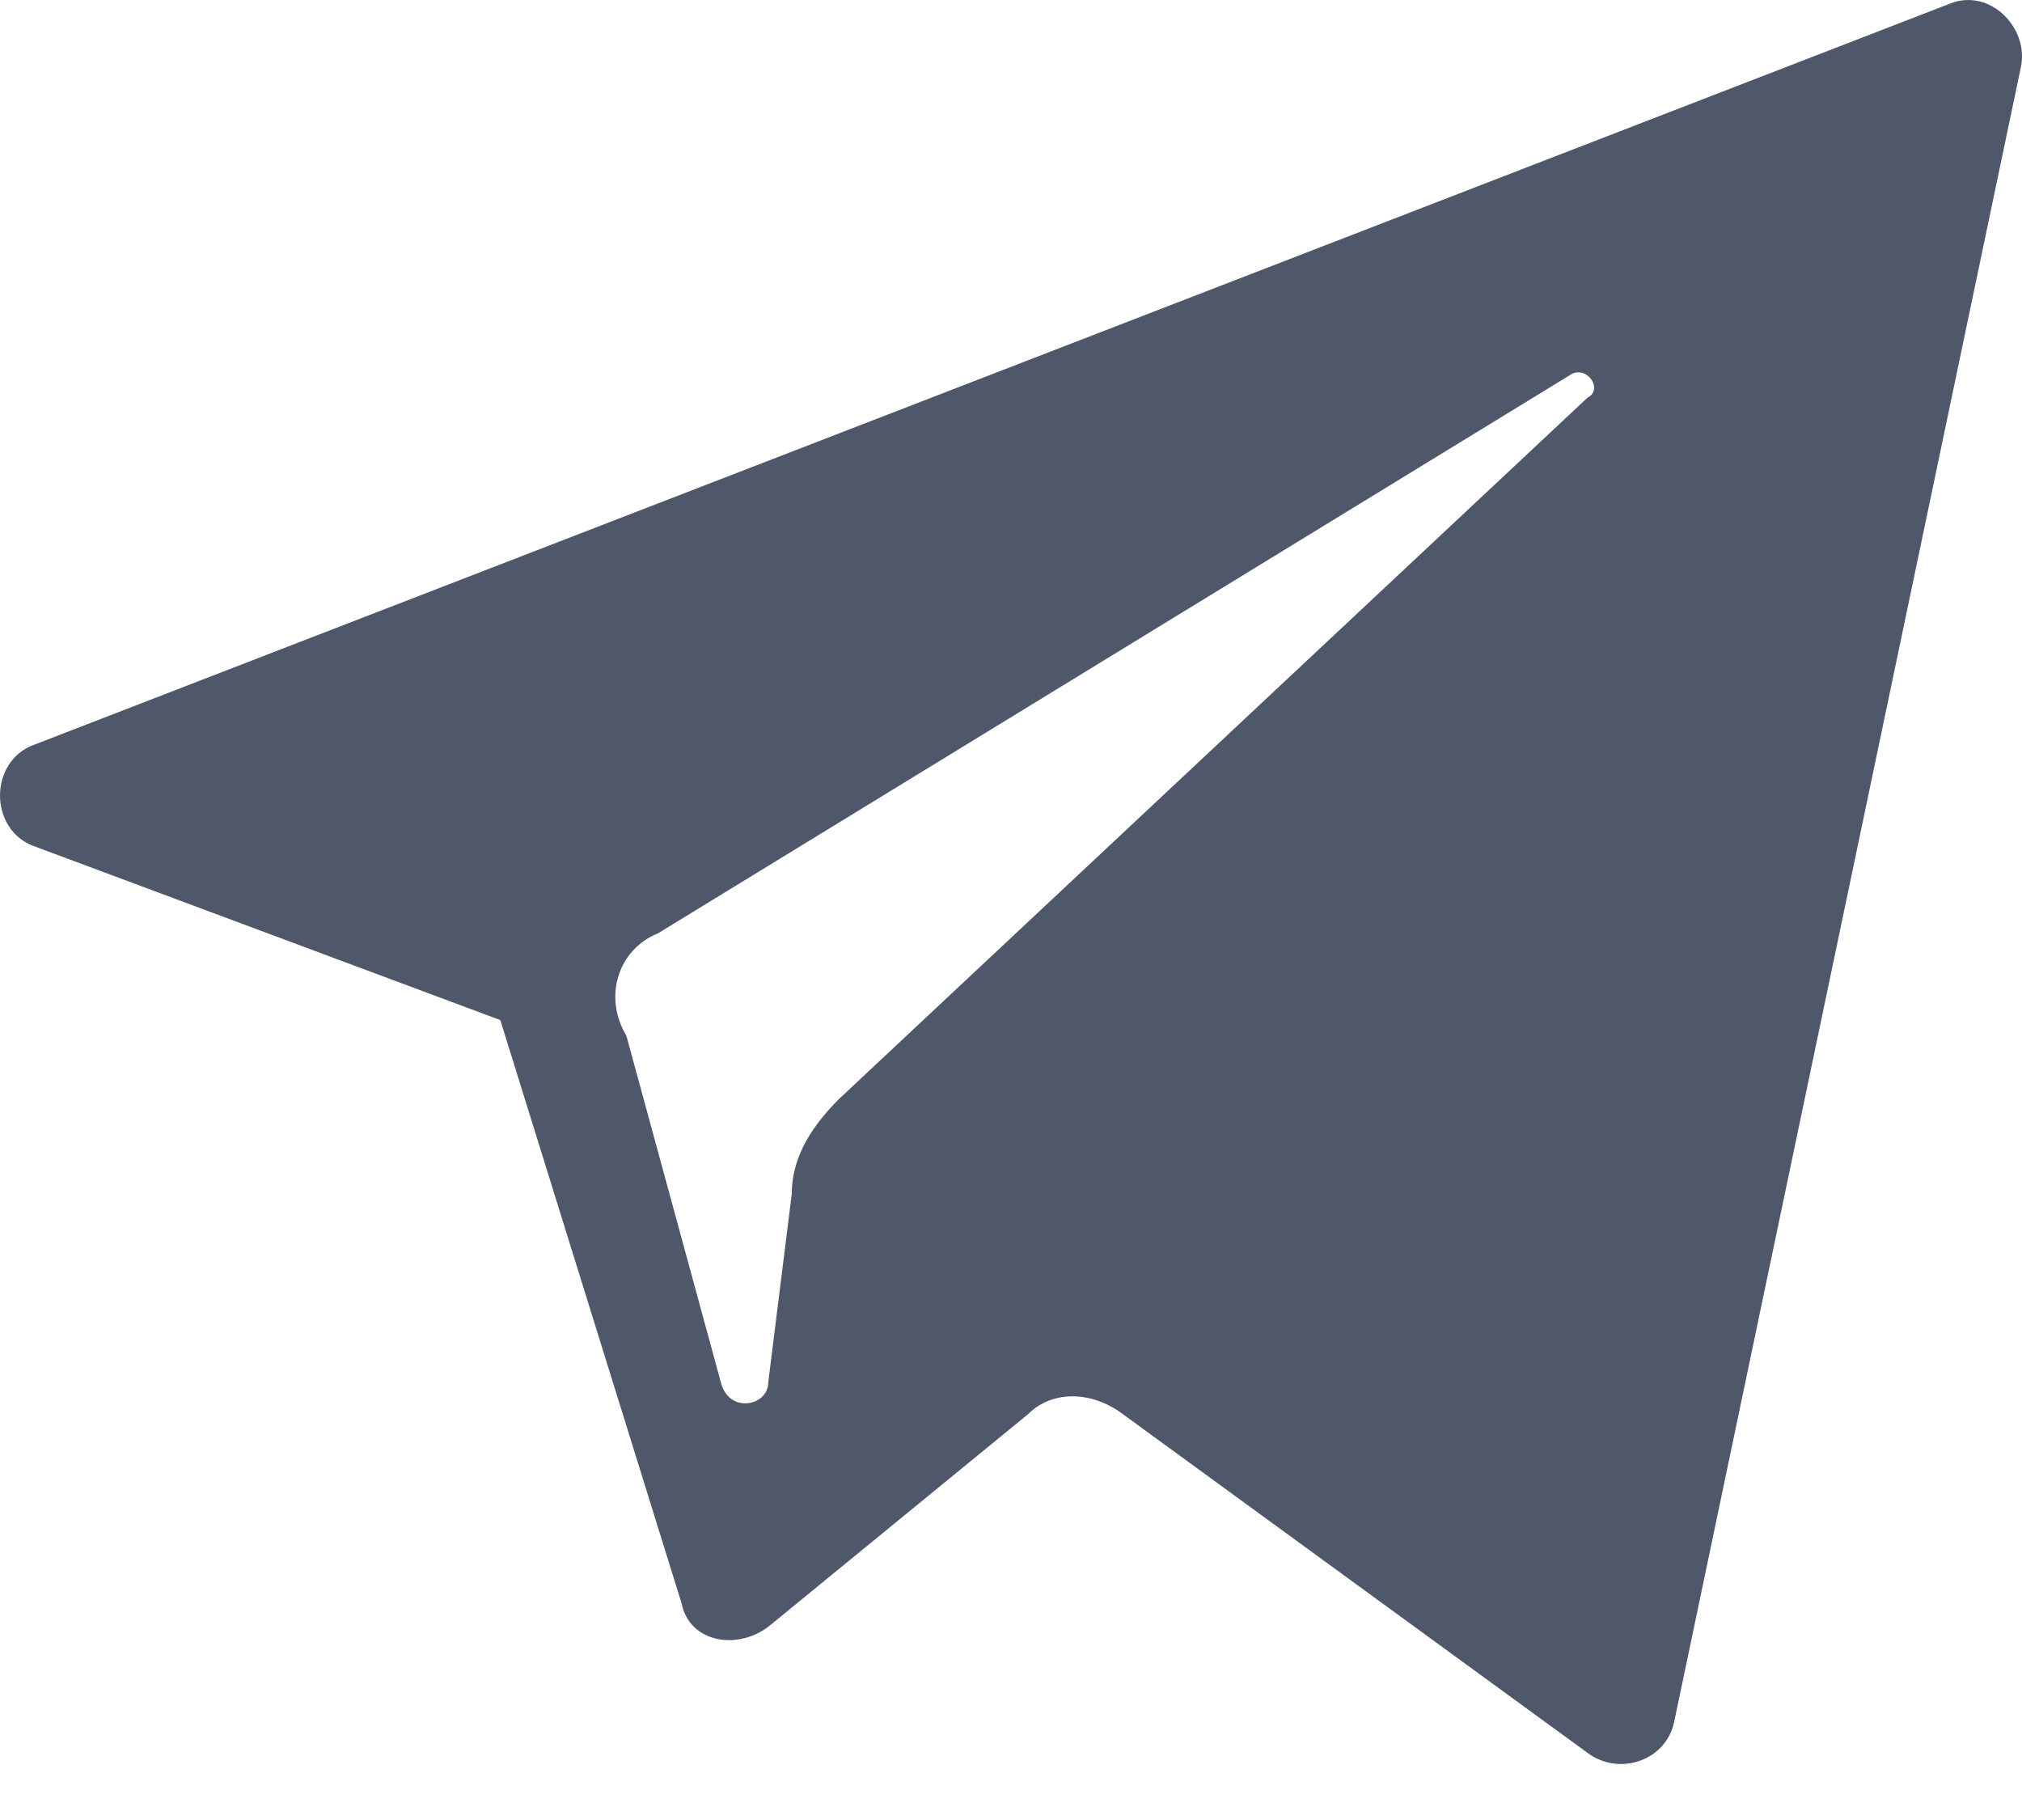 <?xml version="1.0" encoding="UTF-8"?> <svg xmlns="http://www.w3.org/2000/svg" width="30" height="27" viewBox="0 0 30 27" fill="none"> <path d="M0.526 12.561L7.423 15.133L10.112 23.784C10.229 24.368 10.93 24.485 11.398 24.134L15.255 20.978C15.606 20.627 16.191 20.627 16.658 20.978L23.555 26.005C24.023 26.355 24.724 26.122 24.841 25.537L29.985 0.988C30.102 0.403 29.517 -0.181 28.933 0.053L0.526 11.041C-0.175 11.275 -0.175 12.327 0.526 12.561ZM9.761 13.847L23.322 5.547C23.555 5.43 23.789 5.781 23.555 5.898L12.45 16.302C12.099 16.653 11.748 17.12 11.748 17.705L11.398 20.51C11.398 20.861 10.813 20.978 10.696 20.51L9.294 15.367C8.943 14.782 9.177 14.081 9.761 13.847Z" fill="#4F576B"></path> </svg> 